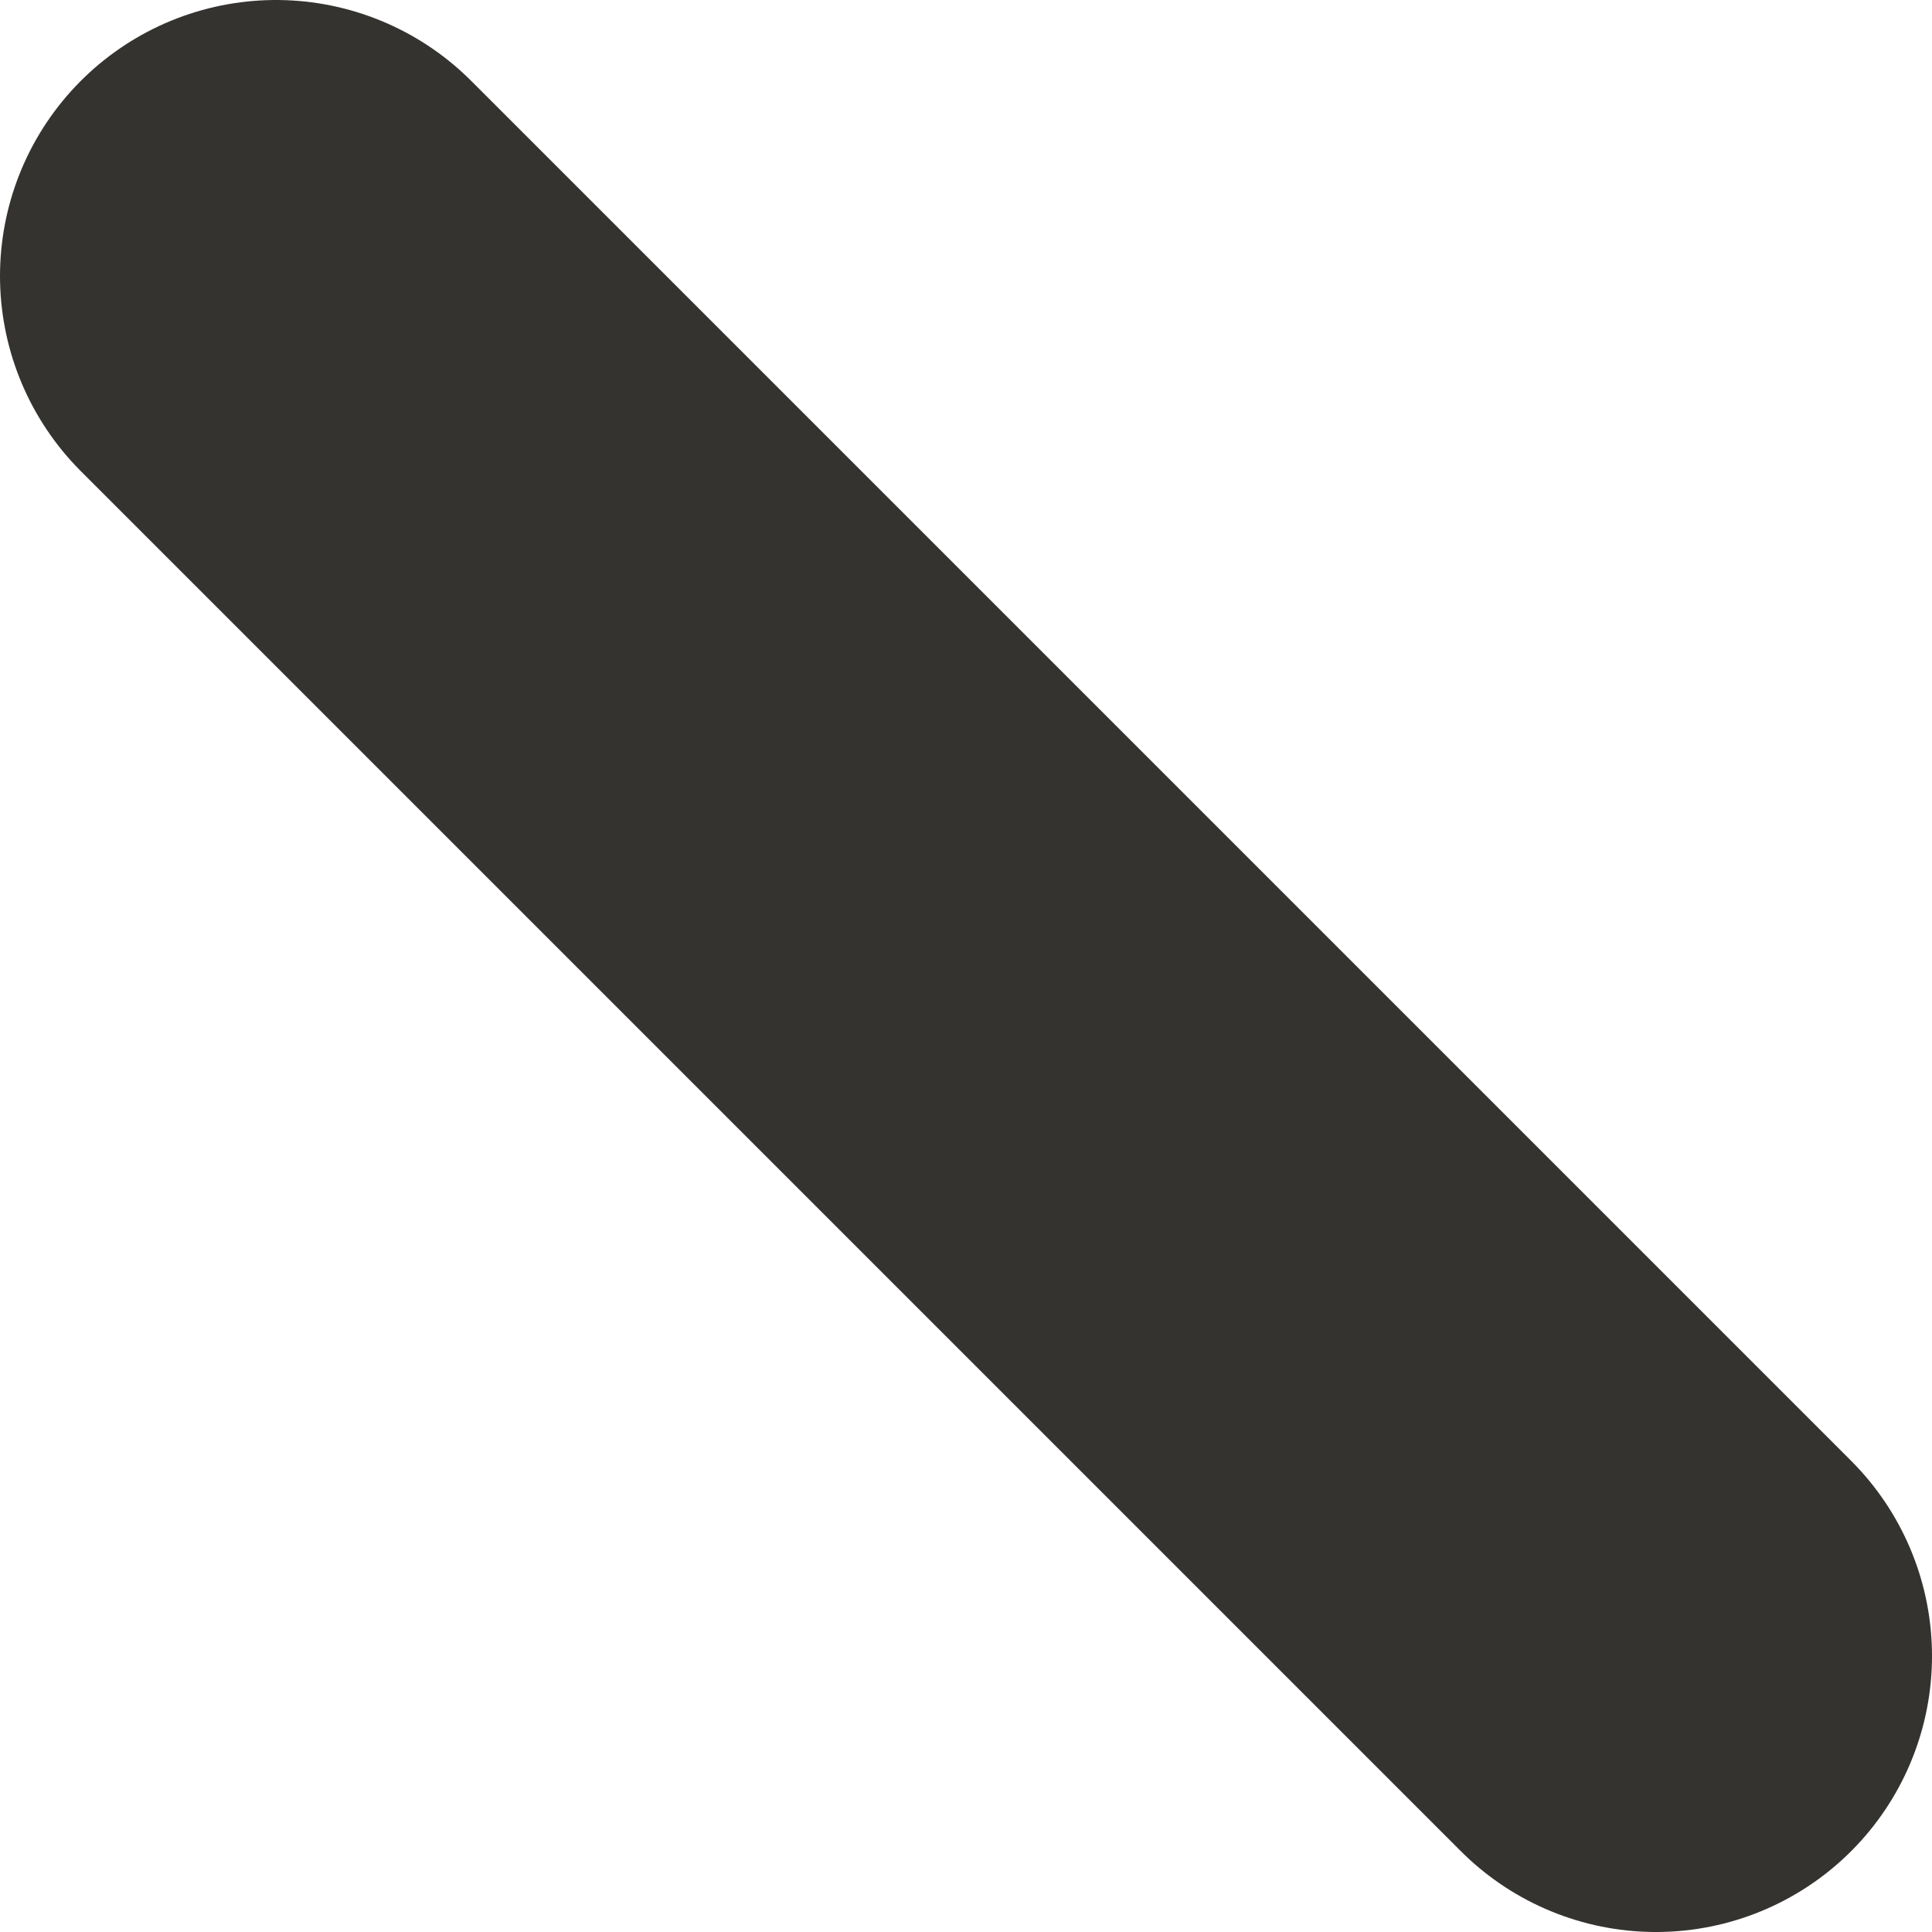 <svg preserveAspectRatio="none" width="100%" height="100%" overflow="visible" style="display: block;" viewBox="0 0 7 7" fill="none" xmlns="http://www.w3.org/2000/svg">
<path id="Vector" d="M1 1L6 6" stroke="#343330" stroke-width="2" stroke-linecap="round" stroke-linejoin="round"/>
</svg>
